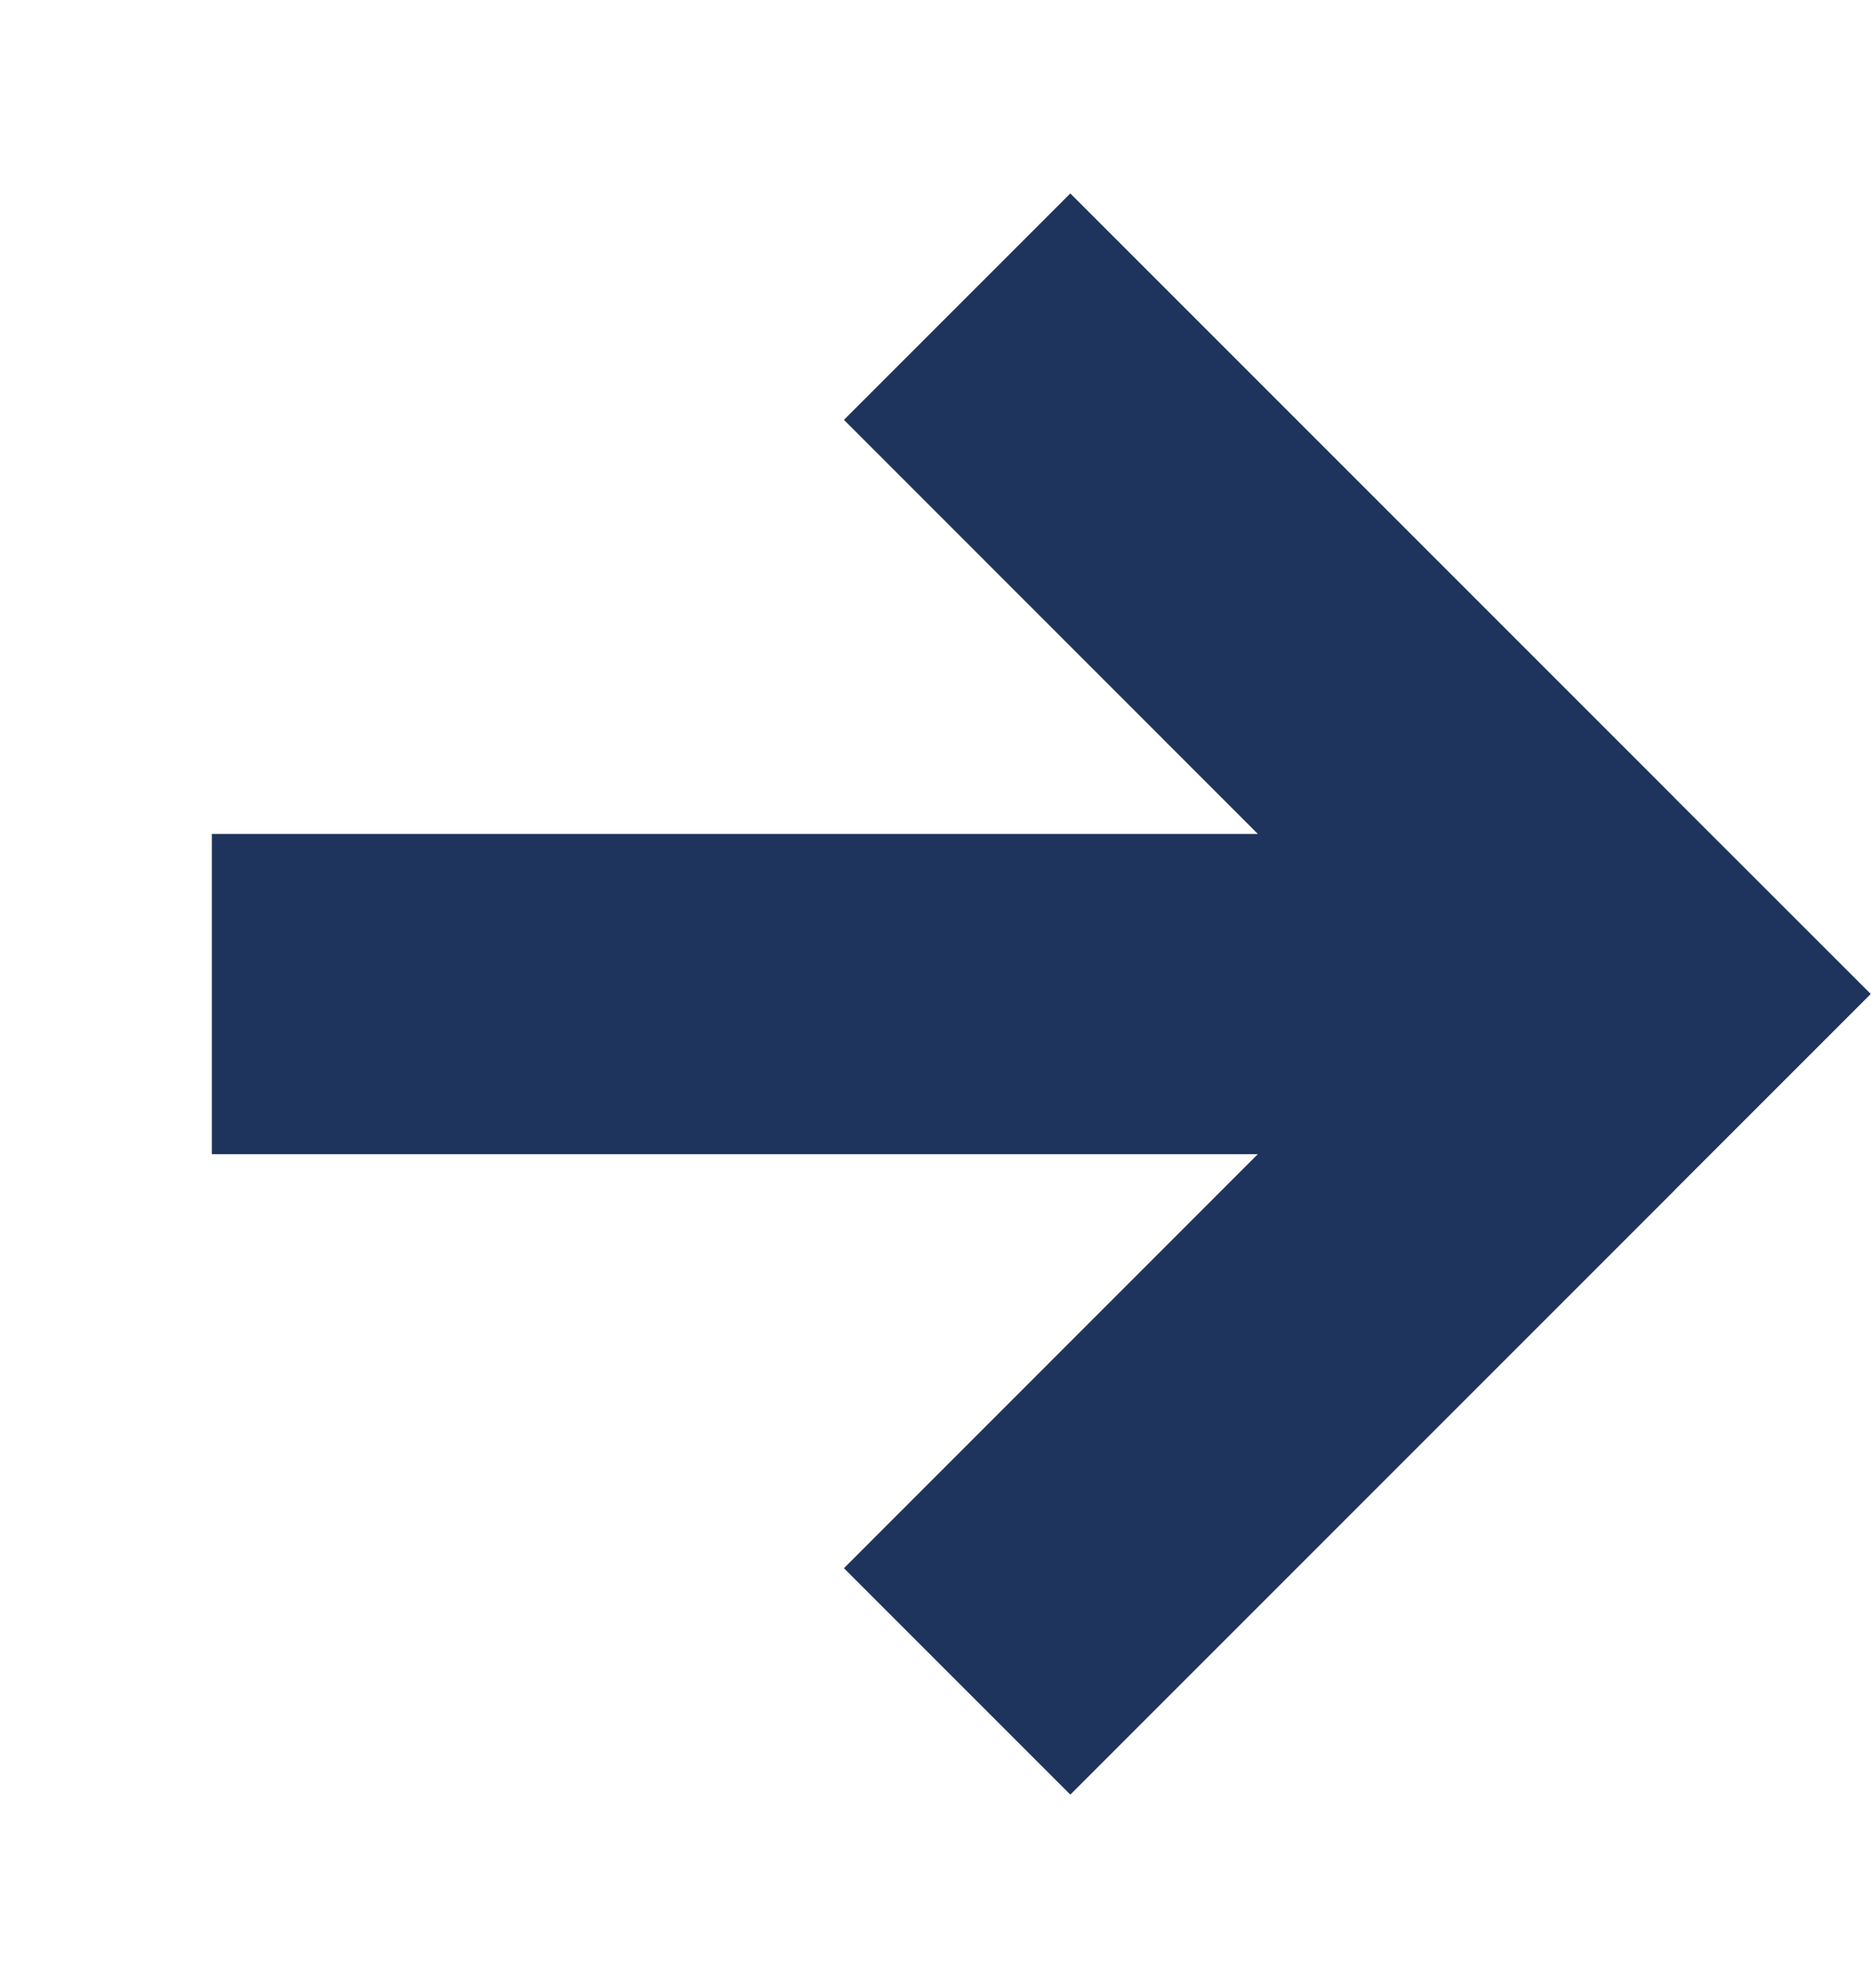 <svg width="16" height="17" viewBox="0 0 16 17" fill="none" xmlns="http://www.w3.org/2000/svg">
<path fill-rule="evenodd" clip-rule="evenodd" d="M14.316 6.817L9.153 1.654L7.217 3.59L10.757 7.131L1.812 7.131L1.812 9.869L10.756 9.869L7.217 13.409L9.153 15.345L14.316 10.182L14.316 10.181L15.998 8.499L14.316 6.818L14.316 6.817Z" fill="#1F345D"/>
</svg>
